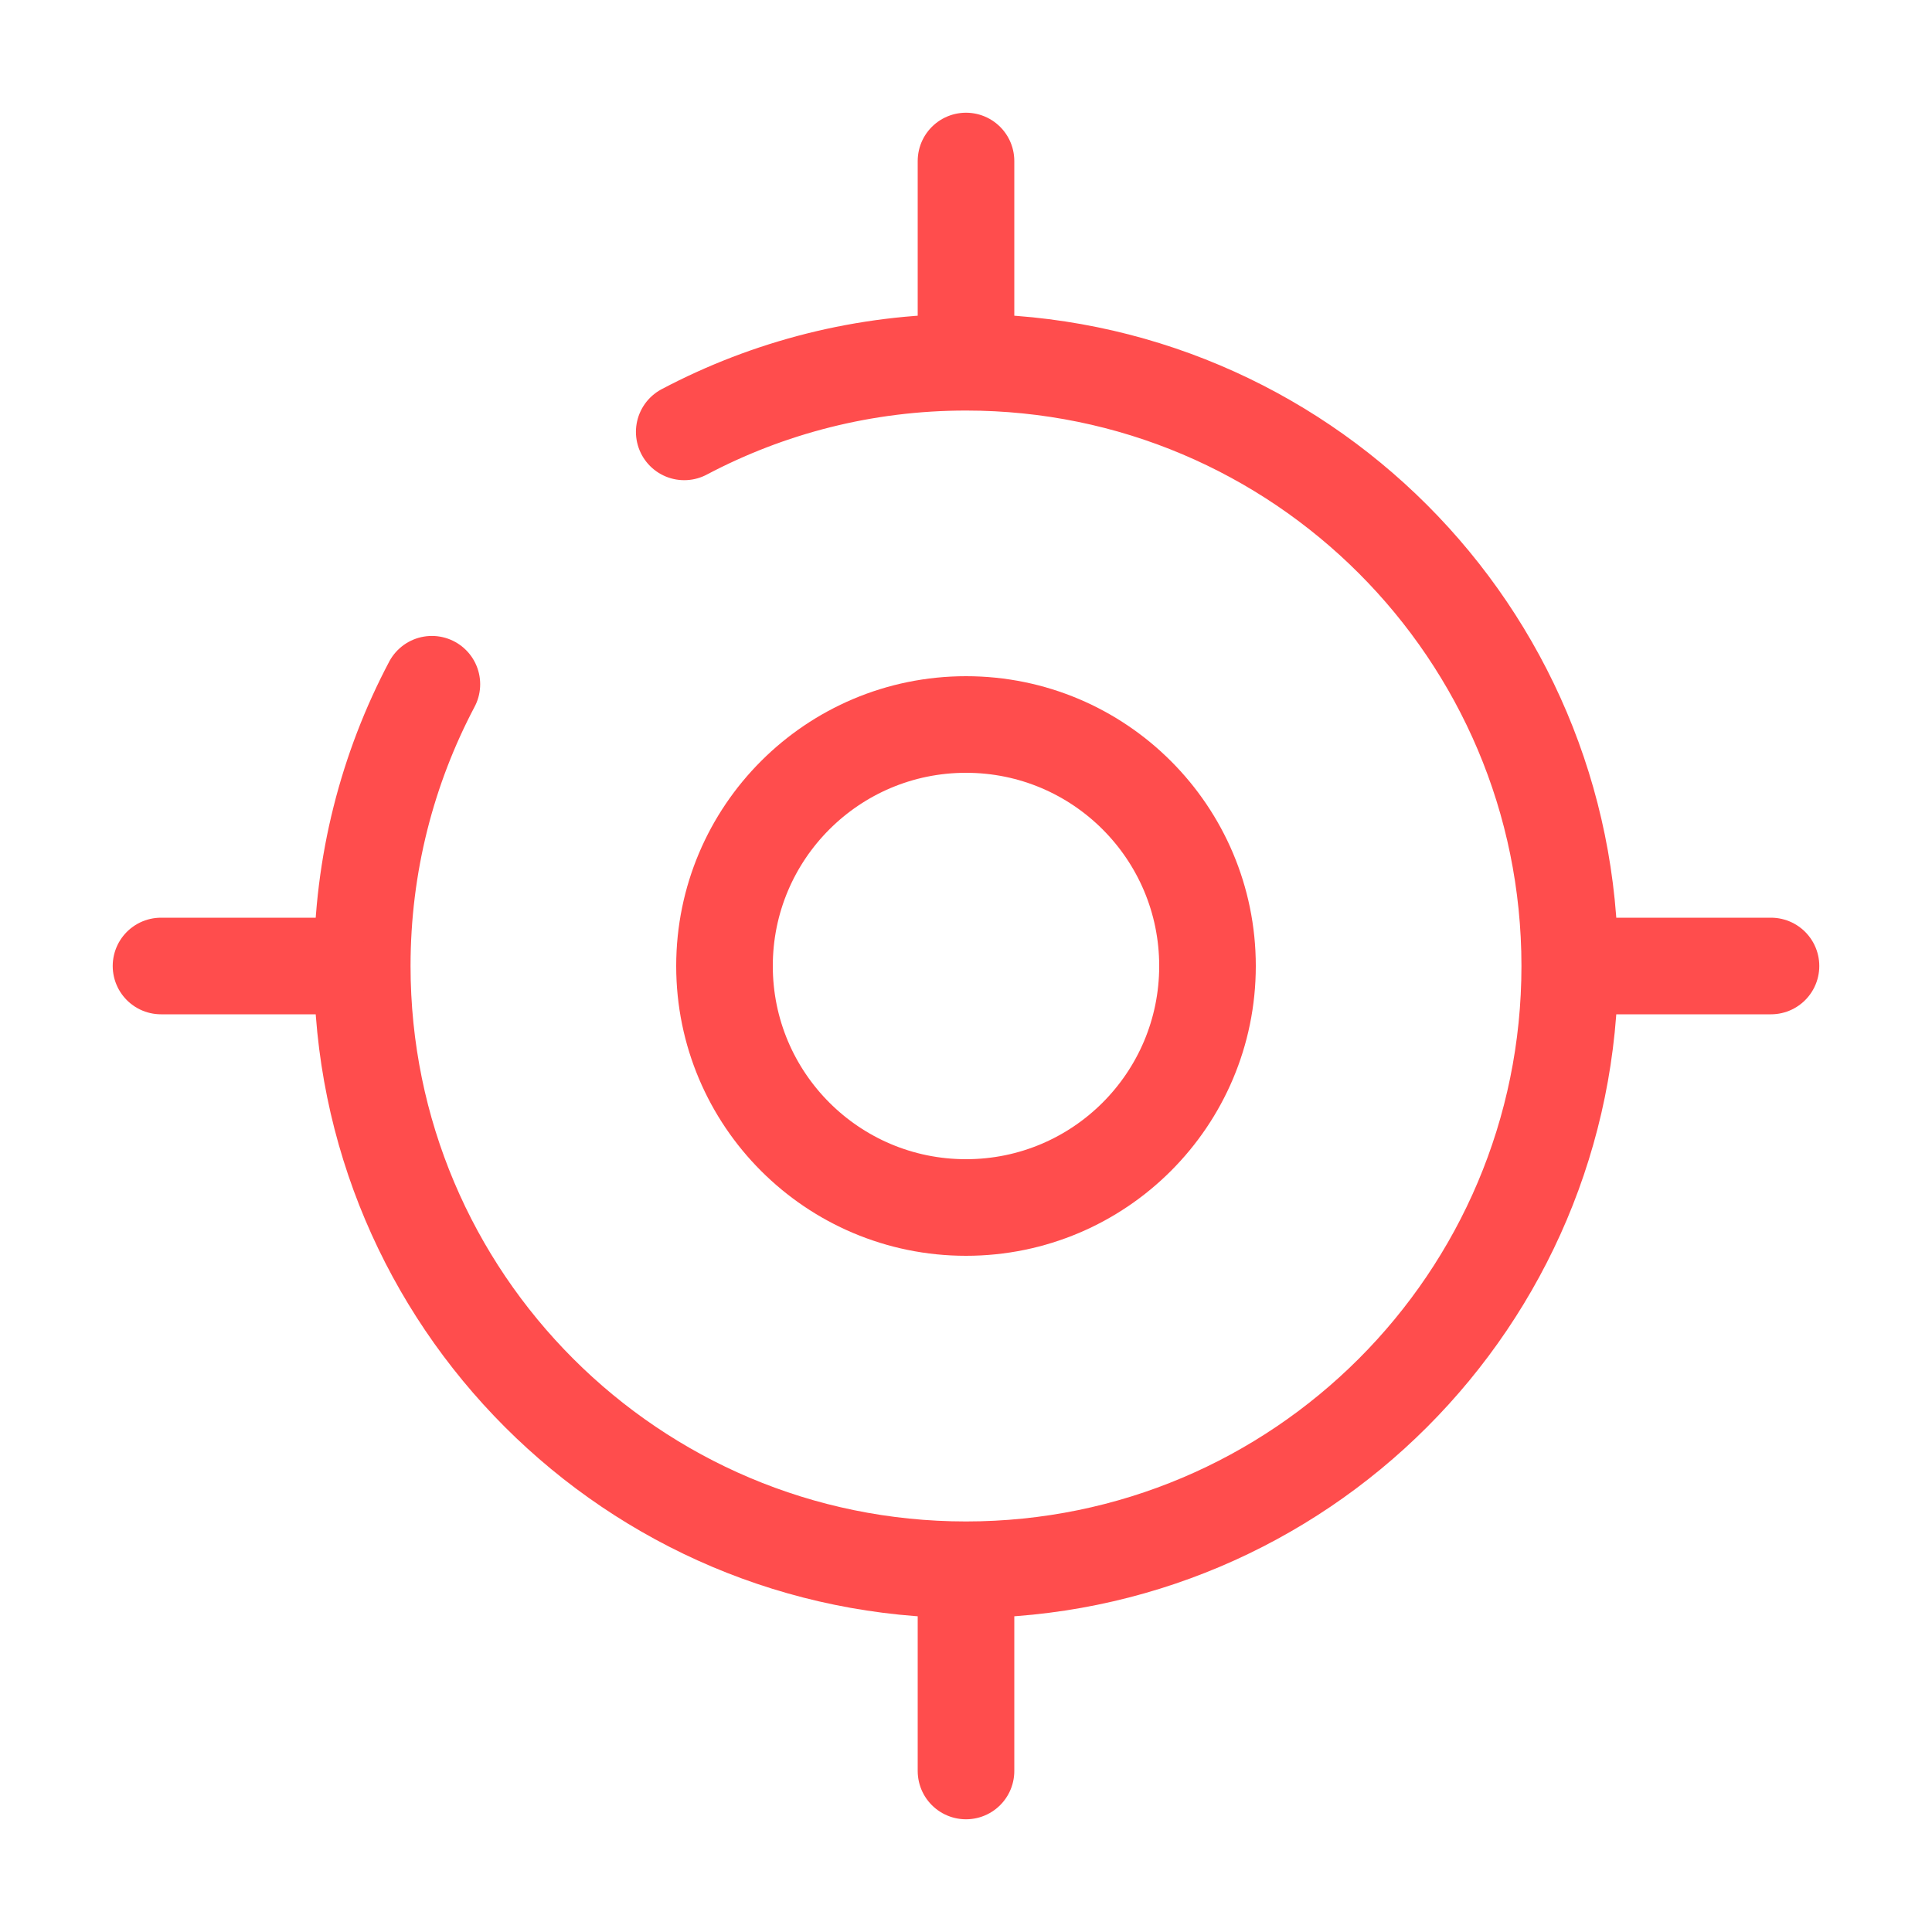 <?xml version="1.0" encoding="UTF-8"?> <svg xmlns="http://www.w3.org/2000/svg" width="50" height="50" viewBox="0 0 50 50" fill="none"><path d="M17.708 11.177C19.885 10.027 22.366 9.375 25 9.375C33.629 9.375 40.625 16.371 40.625 25C40.625 33.629 33.629 40.625 25 40.625C16.371 40.625 9.375 33.629 9.375 25C9.375 22.366 10.027 19.885 11.177 17.708" stroke="#FF4D4D" stroke-width="2.5" stroke-linecap="round" stroke-linejoin="round"></path><path d="M25 31.25C28.452 31.25 31.25 28.452 31.25 25C31.25 21.548 28.452 18.75 25 18.75C21.548 18.75 18.75 21.548 18.75 25C18.75 28.452 21.548 31.25 25 31.25Z" stroke="#FF4D4D" stroke-width="2.5" stroke-linecap="round" stroke-linejoin="round"></path><path d="M25 8.333V4.167" stroke="#FF4D4D" stroke-width="2.5" stroke-linecap="round" stroke-linejoin="round"></path><path d="M8.333 25H4.167" stroke="#FF4D4D" stroke-width="2.5" stroke-linecap="round" stroke-linejoin="round"></path><path d="M25 41.666V45.833" stroke="#FF4D4D" stroke-width="2.5" stroke-linecap="round" stroke-linejoin="round"></path><path d="M41.667 25H45.833" stroke="#FF4D4D" stroke-width="2.5" stroke-linecap="round" stroke-linejoin="round"></path></svg> 